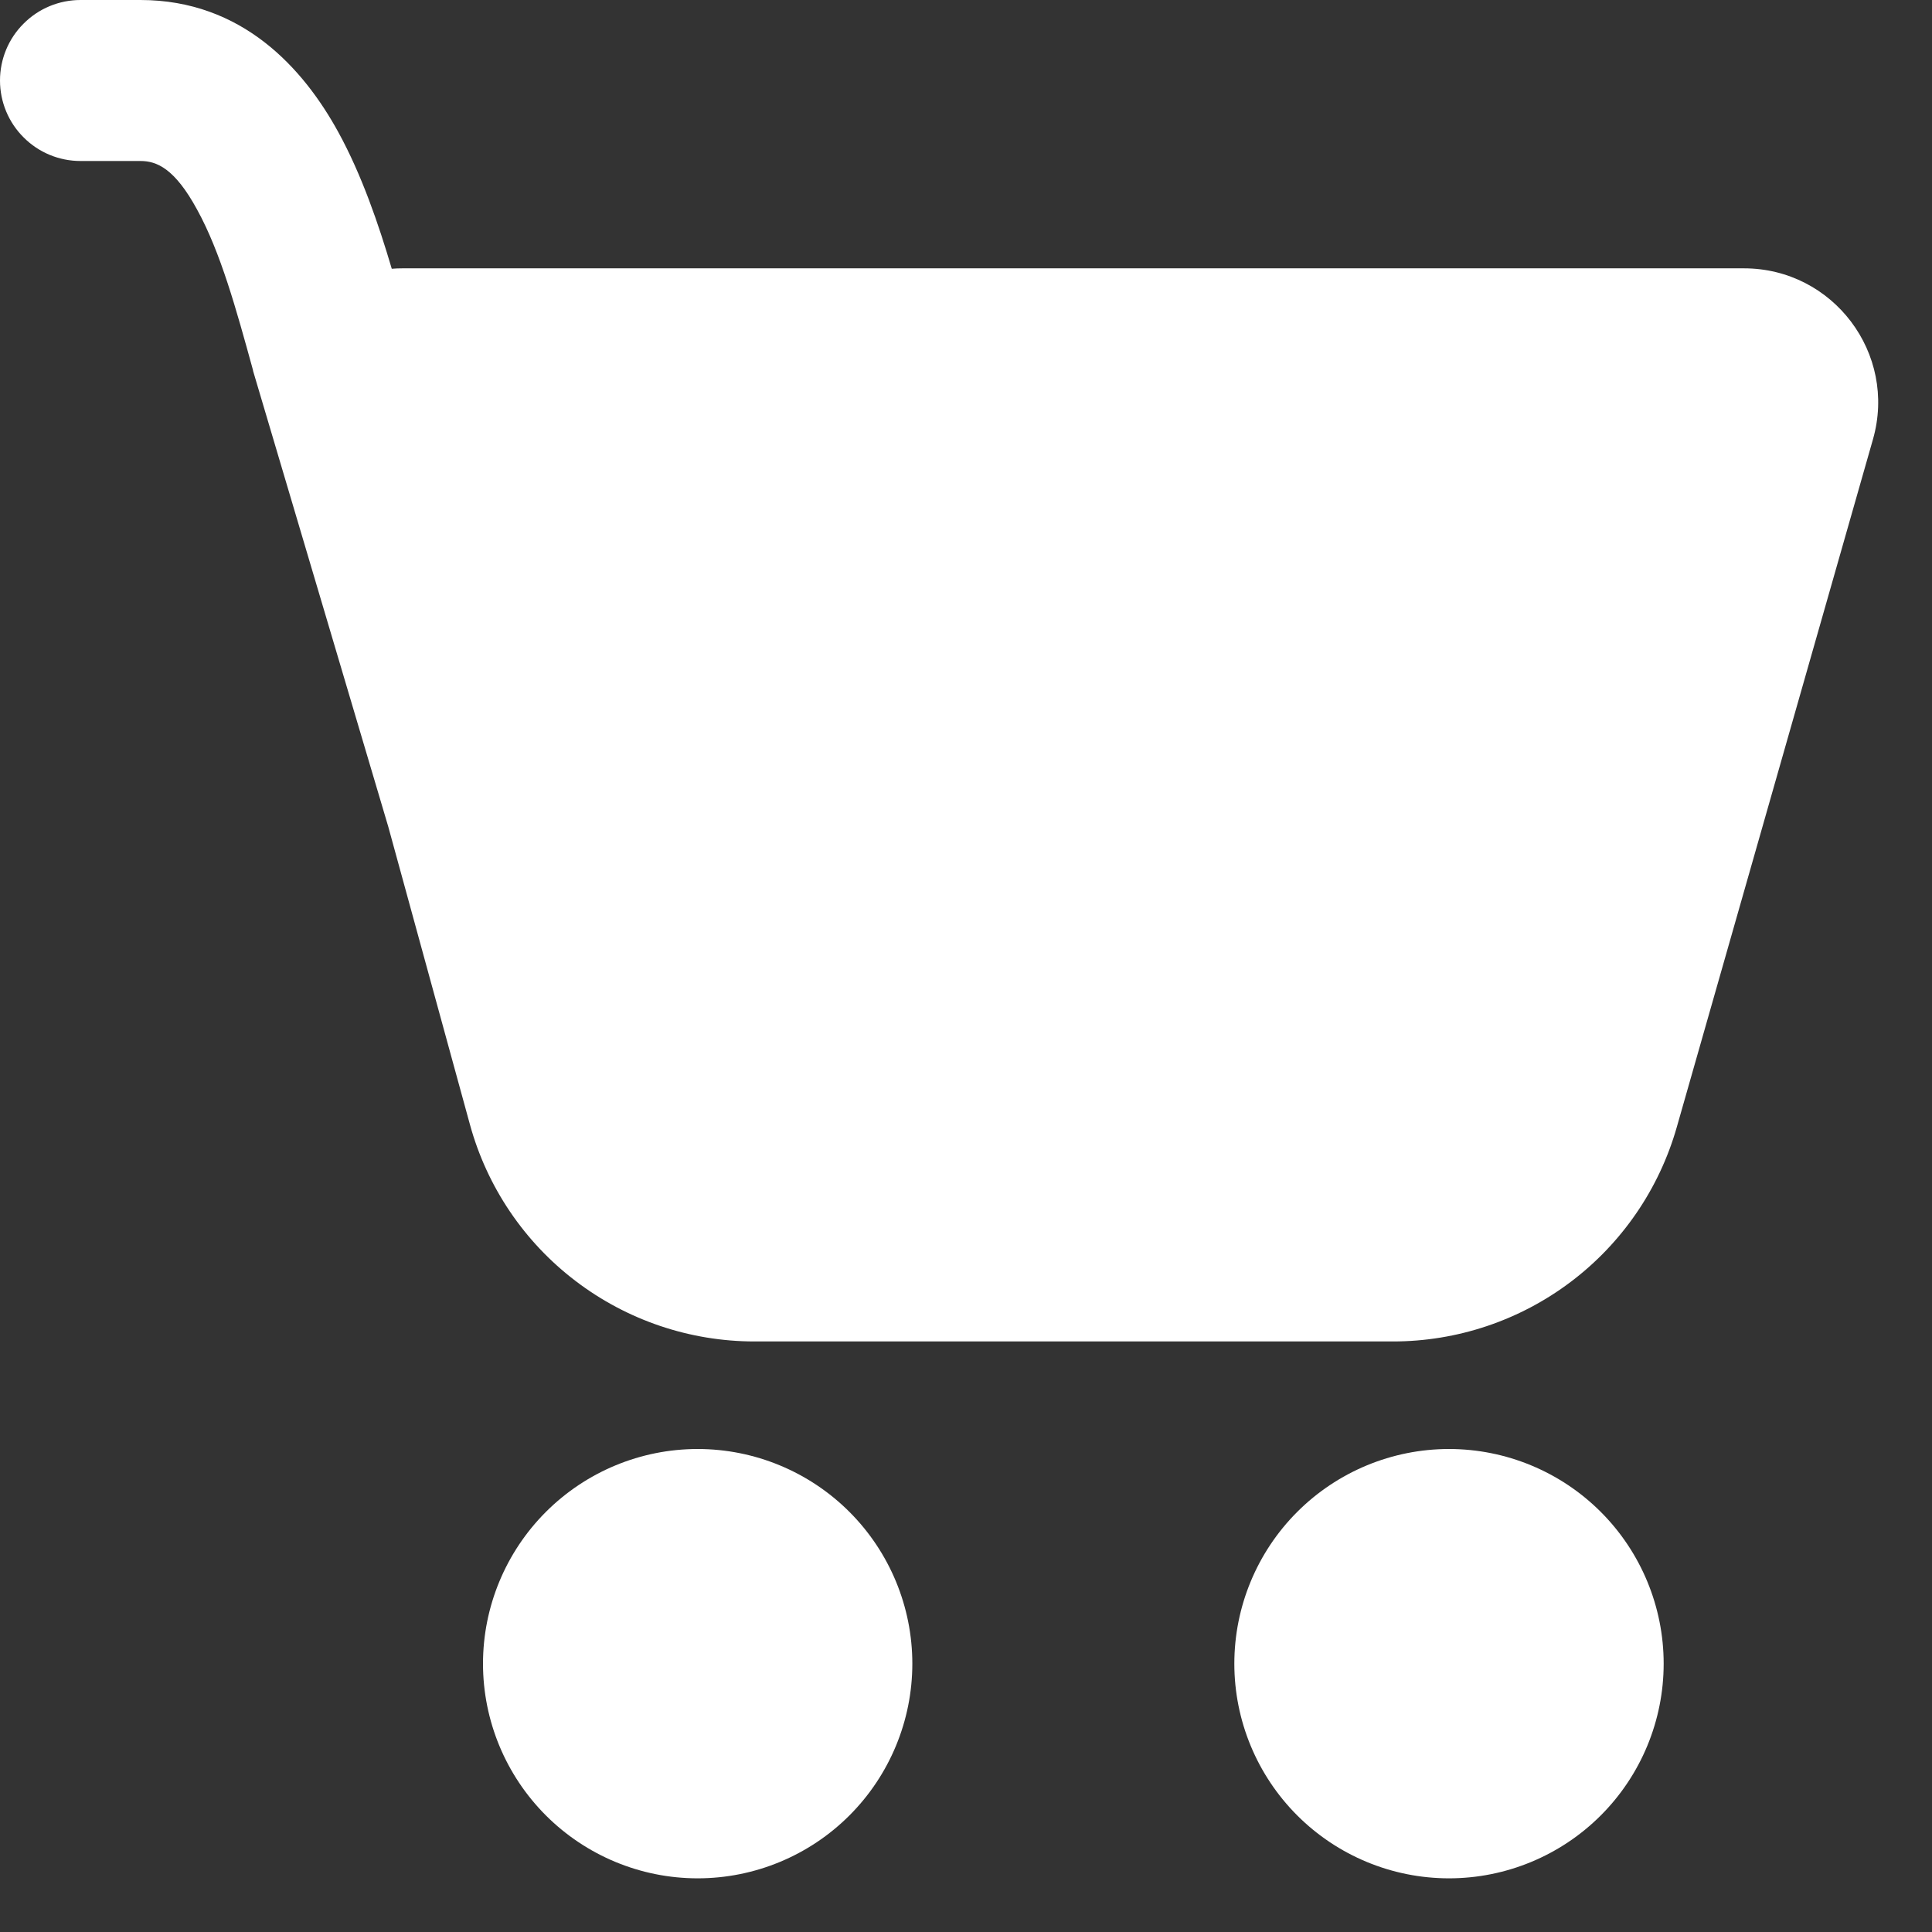 <svg width="18" height="18" viewBox="0 0 18 18" fill="none" xmlns="http://www.w3.org/2000/svg">
<rect x="0" y="0" width="18" height="18" fill="#333333" stroke="none"/>
<path d="M0 0.75C0 0.551 0.079 0.36 0.22 0.22C0.36 0.079 0.551 0 0.75 0H1.308C2.258 0 2.828 0.639 3.153 1.233C3.37 1.629 3.527 2.088 3.65 2.504C3.683 2.501 3.717 2.5 3.75 2.5H16.248C17.078 2.5 17.678 3.294 17.45 4.093L15.622 10.502C15.458 11.077 15.111 11.583 14.634 11.943C14.157 12.303 13.576 12.498 12.978 12.498H7.03C6.427 12.498 5.842 12.3 5.363 11.935C4.883 11.57 4.537 11.057 4.378 10.476L3.618 7.704L2.358 3.456L2.357 3.448C2.201 2.881 2.055 2.35 1.837 1.954C1.628 1.569 1.46 1.5 1.309 1.5H0.75C0.551 1.5 0.36 1.421 0.22 1.28C0.079 1.14 0 0.949 0 0.75Z" fill="white"/>
<path d="M6.5 17.5C7.03 17.5 7.539 17.289 7.914 16.914C8.289 16.539 8.5 16.03 8.5 15.5C8.5 14.97 8.289 14.461 7.914 14.086C7.539 13.711 7.03 13.5 6.5 13.5C5.97 13.5 5.461 13.711 5.086 14.086C4.711 14.461 4.5 14.97 4.5 15.5C4.5 16.03 4.711 16.539 5.086 16.914C5.461 17.289 5.97 17.5 6.5 17.5Z" fill="white"/>
<path d="M13.5 17.5C14.03 17.5 14.539 17.289 14.914 16.914C15.289 16.539 15.5 16.03 15.5 15.5C15.5 14.97 15.289 14.461 14.914 14.086C14.539 13.711 14.03 13.5 13.5 13.5C12.97 13.5 12.461 13.711 12.086 14.086C11.711 14.461 11.5 14.97 11.5 15.5C11.5 16.03 11.711 16.539 12.086 16.914C12.461 17.289 12.97 17.5 13.5 17.5Z" fill="white"/>
</svg>
